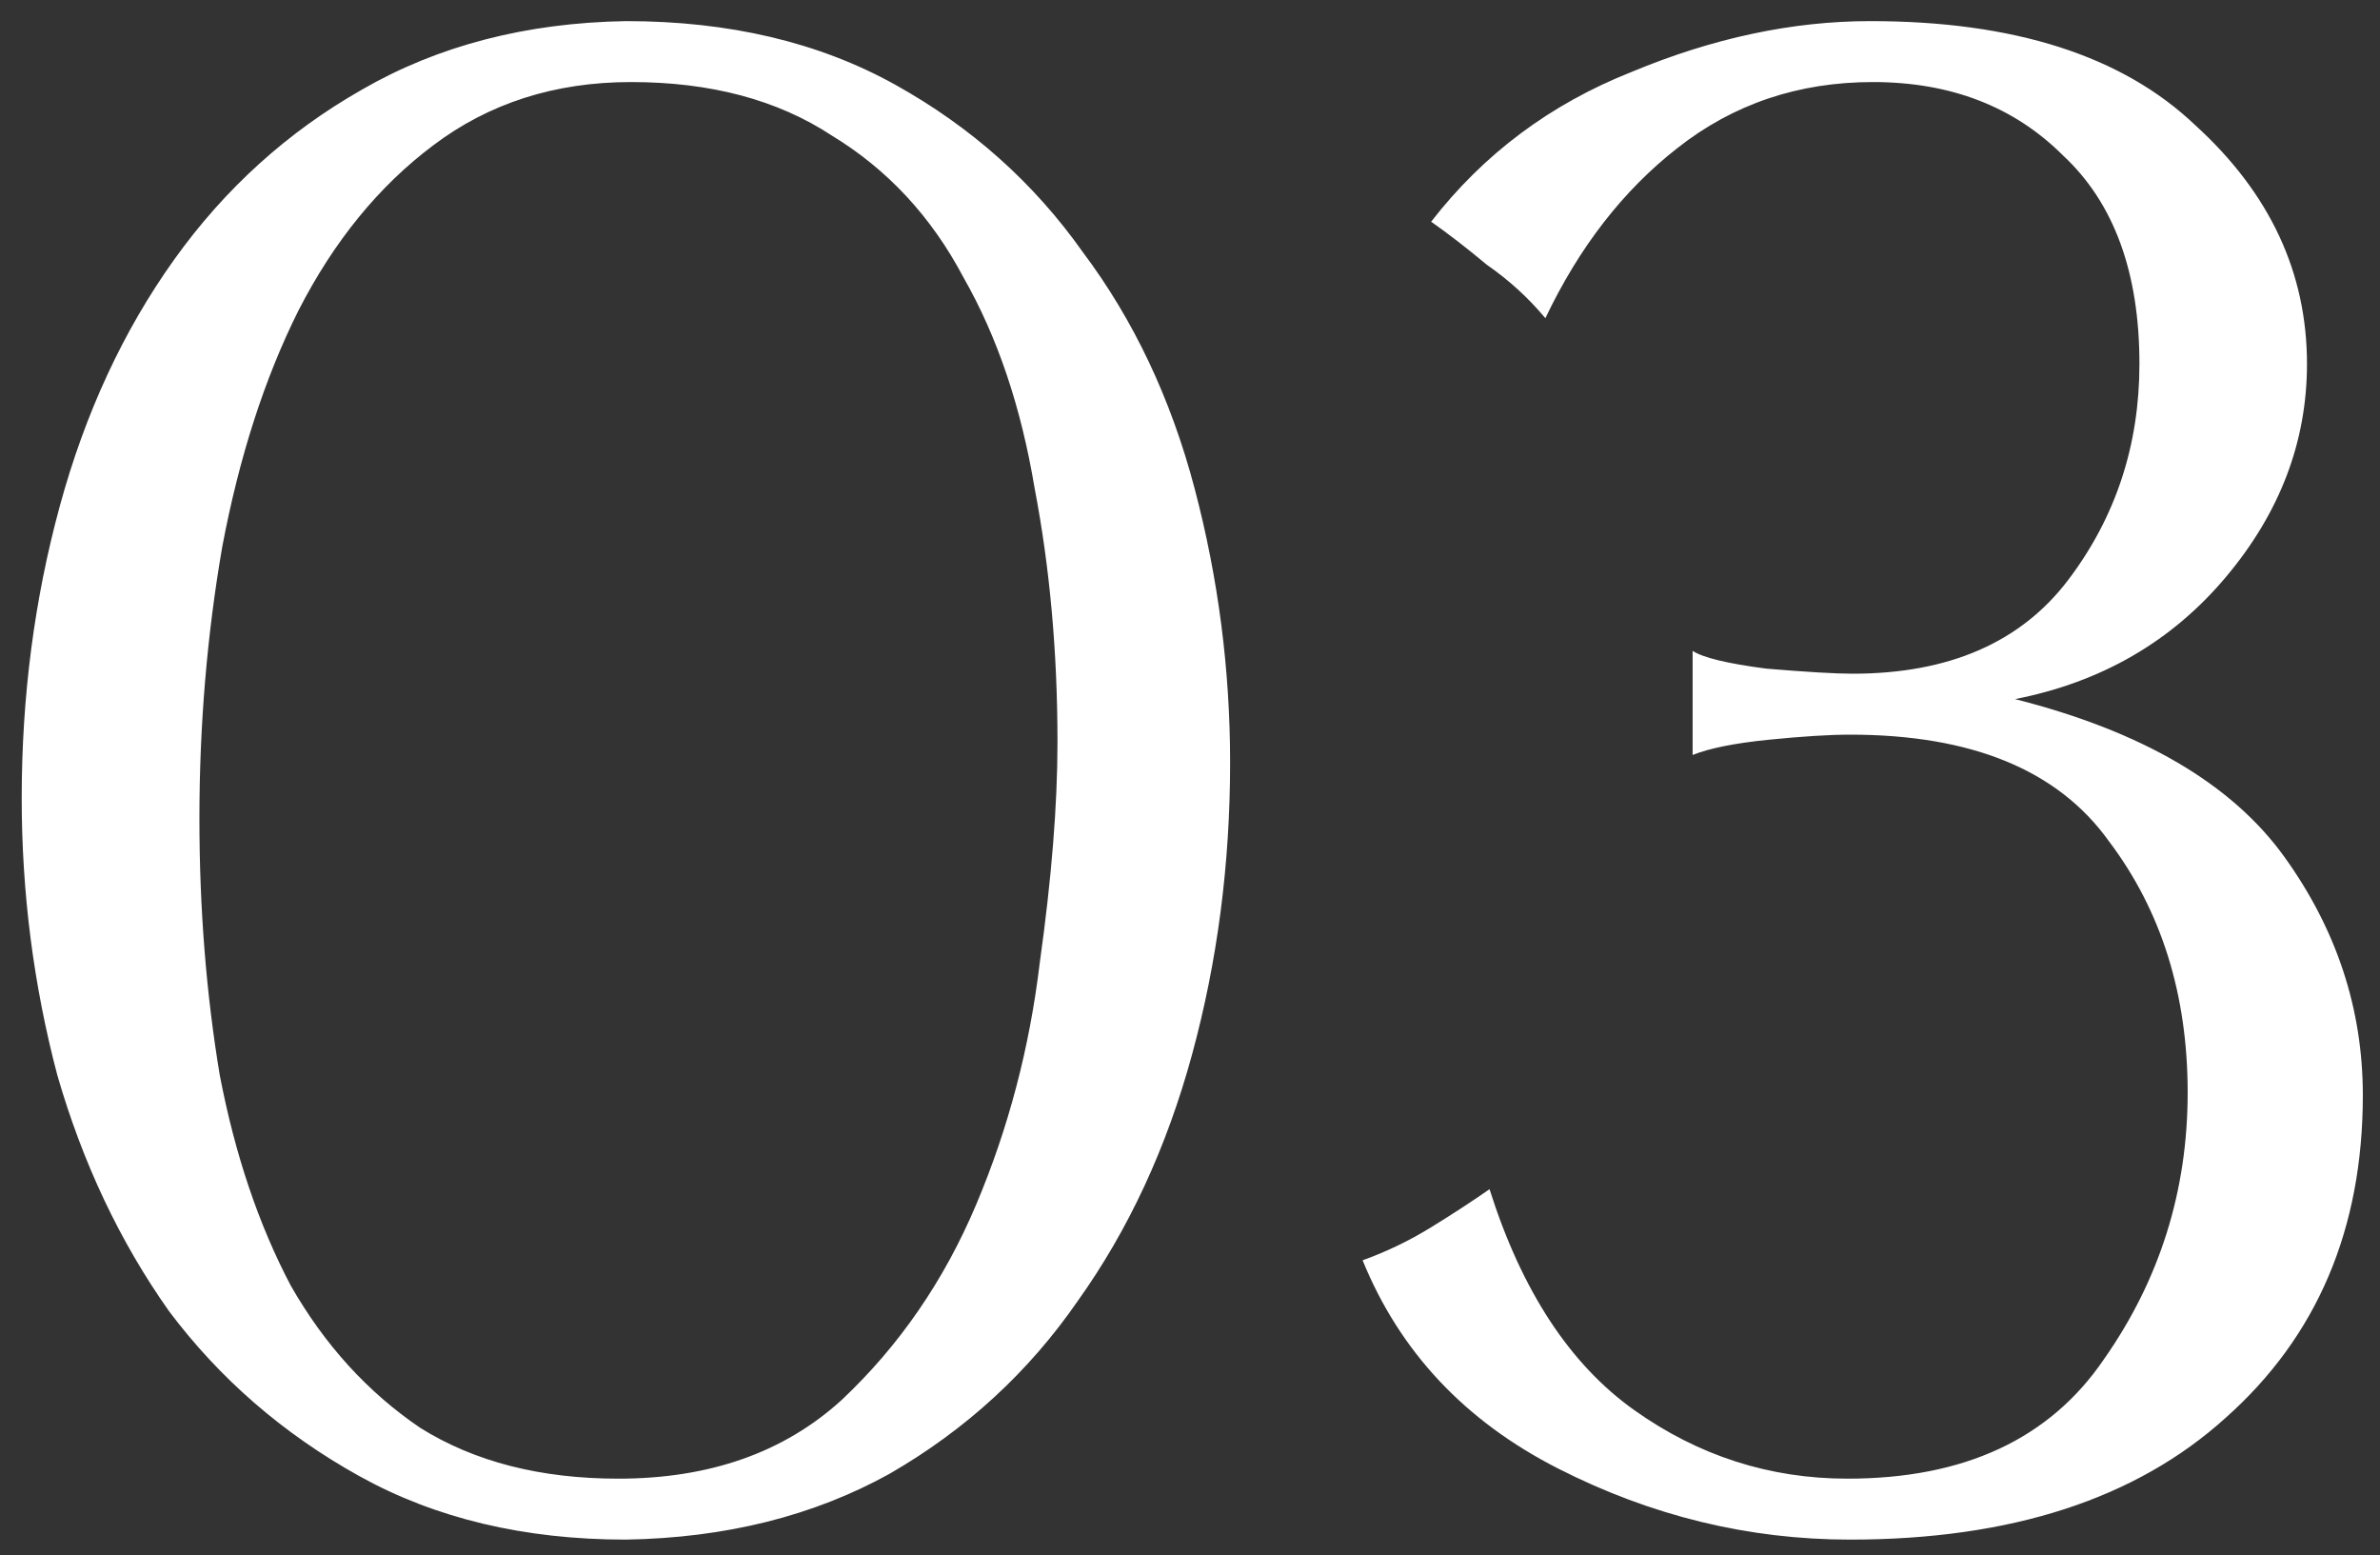 <?xml version="1.0" encoding="UTF-8"?> <svg xmlns="http://www.w3.org/2000/svg" width="75" height="49" viewBox="0 0 75 49" fill="none"><rect x="0" y="0" width="75" height="49" fill="#333333" stroke="none"/> <path d="M38.764 24.025C38.764 27.225 38.364 30.292 37.564 33.225C36.764 36.158 35.564 38.745 33.964 40.985C32.418 43.225 30.444 45.038 28.044 46.425C25.644 47.758 22.871 48.452 19.724 48.505C16.524 48.505 13.724 47.838 11.324 46.505C8.924 45.172 6.924 43.438 5.324 41.305C3.778 39.118 2.604 36.638 1.804 33.865C1.058 31.038 0.684 28.132 0.684 25.145C0.684 21.945 1.084 18.878 1.884 15.945C2.684 13.012 3.884 10.425 5.484 8.185C7.084 5.945 9.058 4.158 11.404 2.825C13.804 1.438 16.578 0.718 19.724 0.665C22.978 0.665 25.804 1.332 28.204 2.665C30.604 3.998 32.578 5.758 34.124 7.945C35.724 10.078 36.898 12.558 37.644 15.385C38.391 18.212 38.764 21.092 38.764 24.025ZM19.484 46.585C22.364 46.585 24.711 45.758 26.524 44.105C28.338 42.398 29.751 40.345 30.764 37.945C31.778 35.545 32.444 33.012 32.764 30.345C33.138 27.678 33.324 25.358 33.324 23.385C33.324 20.558 33.084 17.892 32.604 15.385C32.178 12.825 31.431 10.612 30.364 8.745C29.351 6.825 27.964 5.332 26.204 4.265C24.498 3.145 22.391 2.585 19.884 2.585C17.484 2.585 15.404 3.252 13.644 4.585C11.938 5.865 10.524 7.598 9.404 9.785C8.338 11.918 7.538 14.398 7.004 17.225C6.524 19.998 6.284 22.852 6.284 25.785C6.284 28.612 6.498 31.305 6.924 33.865C7.404 36.372 8.151 38.585 9.164 40.505C10.231 42.372 11.591 43.865 13.244 44.985C14.951 46.052 17.031 46.585 19.484 46.585ZM72.699 11.465C72.699 13.918 71.845 16.158 70.139 18.185C68.432 20.212 66.219 21.492 63.499 22.025C67.499 23.038 70.325 24.692 71.979 26.985C73.632 29.278 74.459 31.785 74.459 34.505C74.459 38.718 73.019 42.105 70.139 44.665C67.312 47.225 63.365 48.505 58.299 48.505C55.099 48.505 52.032 47.758 49.099 46.265C46.165 44.772 44.112 42.585 42.939 39.705C43.685 39.438 44.405 39.092 45.099 38.665C45.792 38.238 46.405 37.838 46.939 37.465C47.952 40.665 49.472 42.985 51.499 44.425C53.525 45.865 55.765 46.585 58.219 46.585C61.899 46.585 64.592 45.332 66.299 42.825C68.059 40.318 68.939 37.518 68.939 34.425C68.939 31.332 68.112 28.692 66.459 26.505C64.859 24.265 62.139 23.145 58.299 23.145C57.659 23.145 56.805 23.198 55.739 23.305C54.672 23.412 53.872 23.572 53.339 23.785V20.505C53.659 20.718 54.432 20.905 55.659 21.065C56.939 21.172 57.845 21.225 58.379 21.225C61.419 21.225 63.685 20.238 65.179 18.265C66.672 16.292 67.419 14.025 67.419 11.465C67.419 8.585 66.619 6.398 65.019 4.905C63.472 3.358 61.472 2.585 59.019 2.585C56.672 2.585 54.619 3.278 52.859 4.665C51.152 5.998 49.765 7.785 48.699 10.025C48.165 9.385 47.552 8.825 46.859 8.345C46.219 7.812 45.632 7.358 45.099 6.985C46.752 4.852 48.859 3.278 51.419 2.265C53.979 1.198 56.485 0.665 58.939 0.665C63.472 0.665 66.885 1.758 69.179 3.945C71.525 6.078 72.699 8.585 72.699 11.465Z" fill="white"></path> </svg> 
